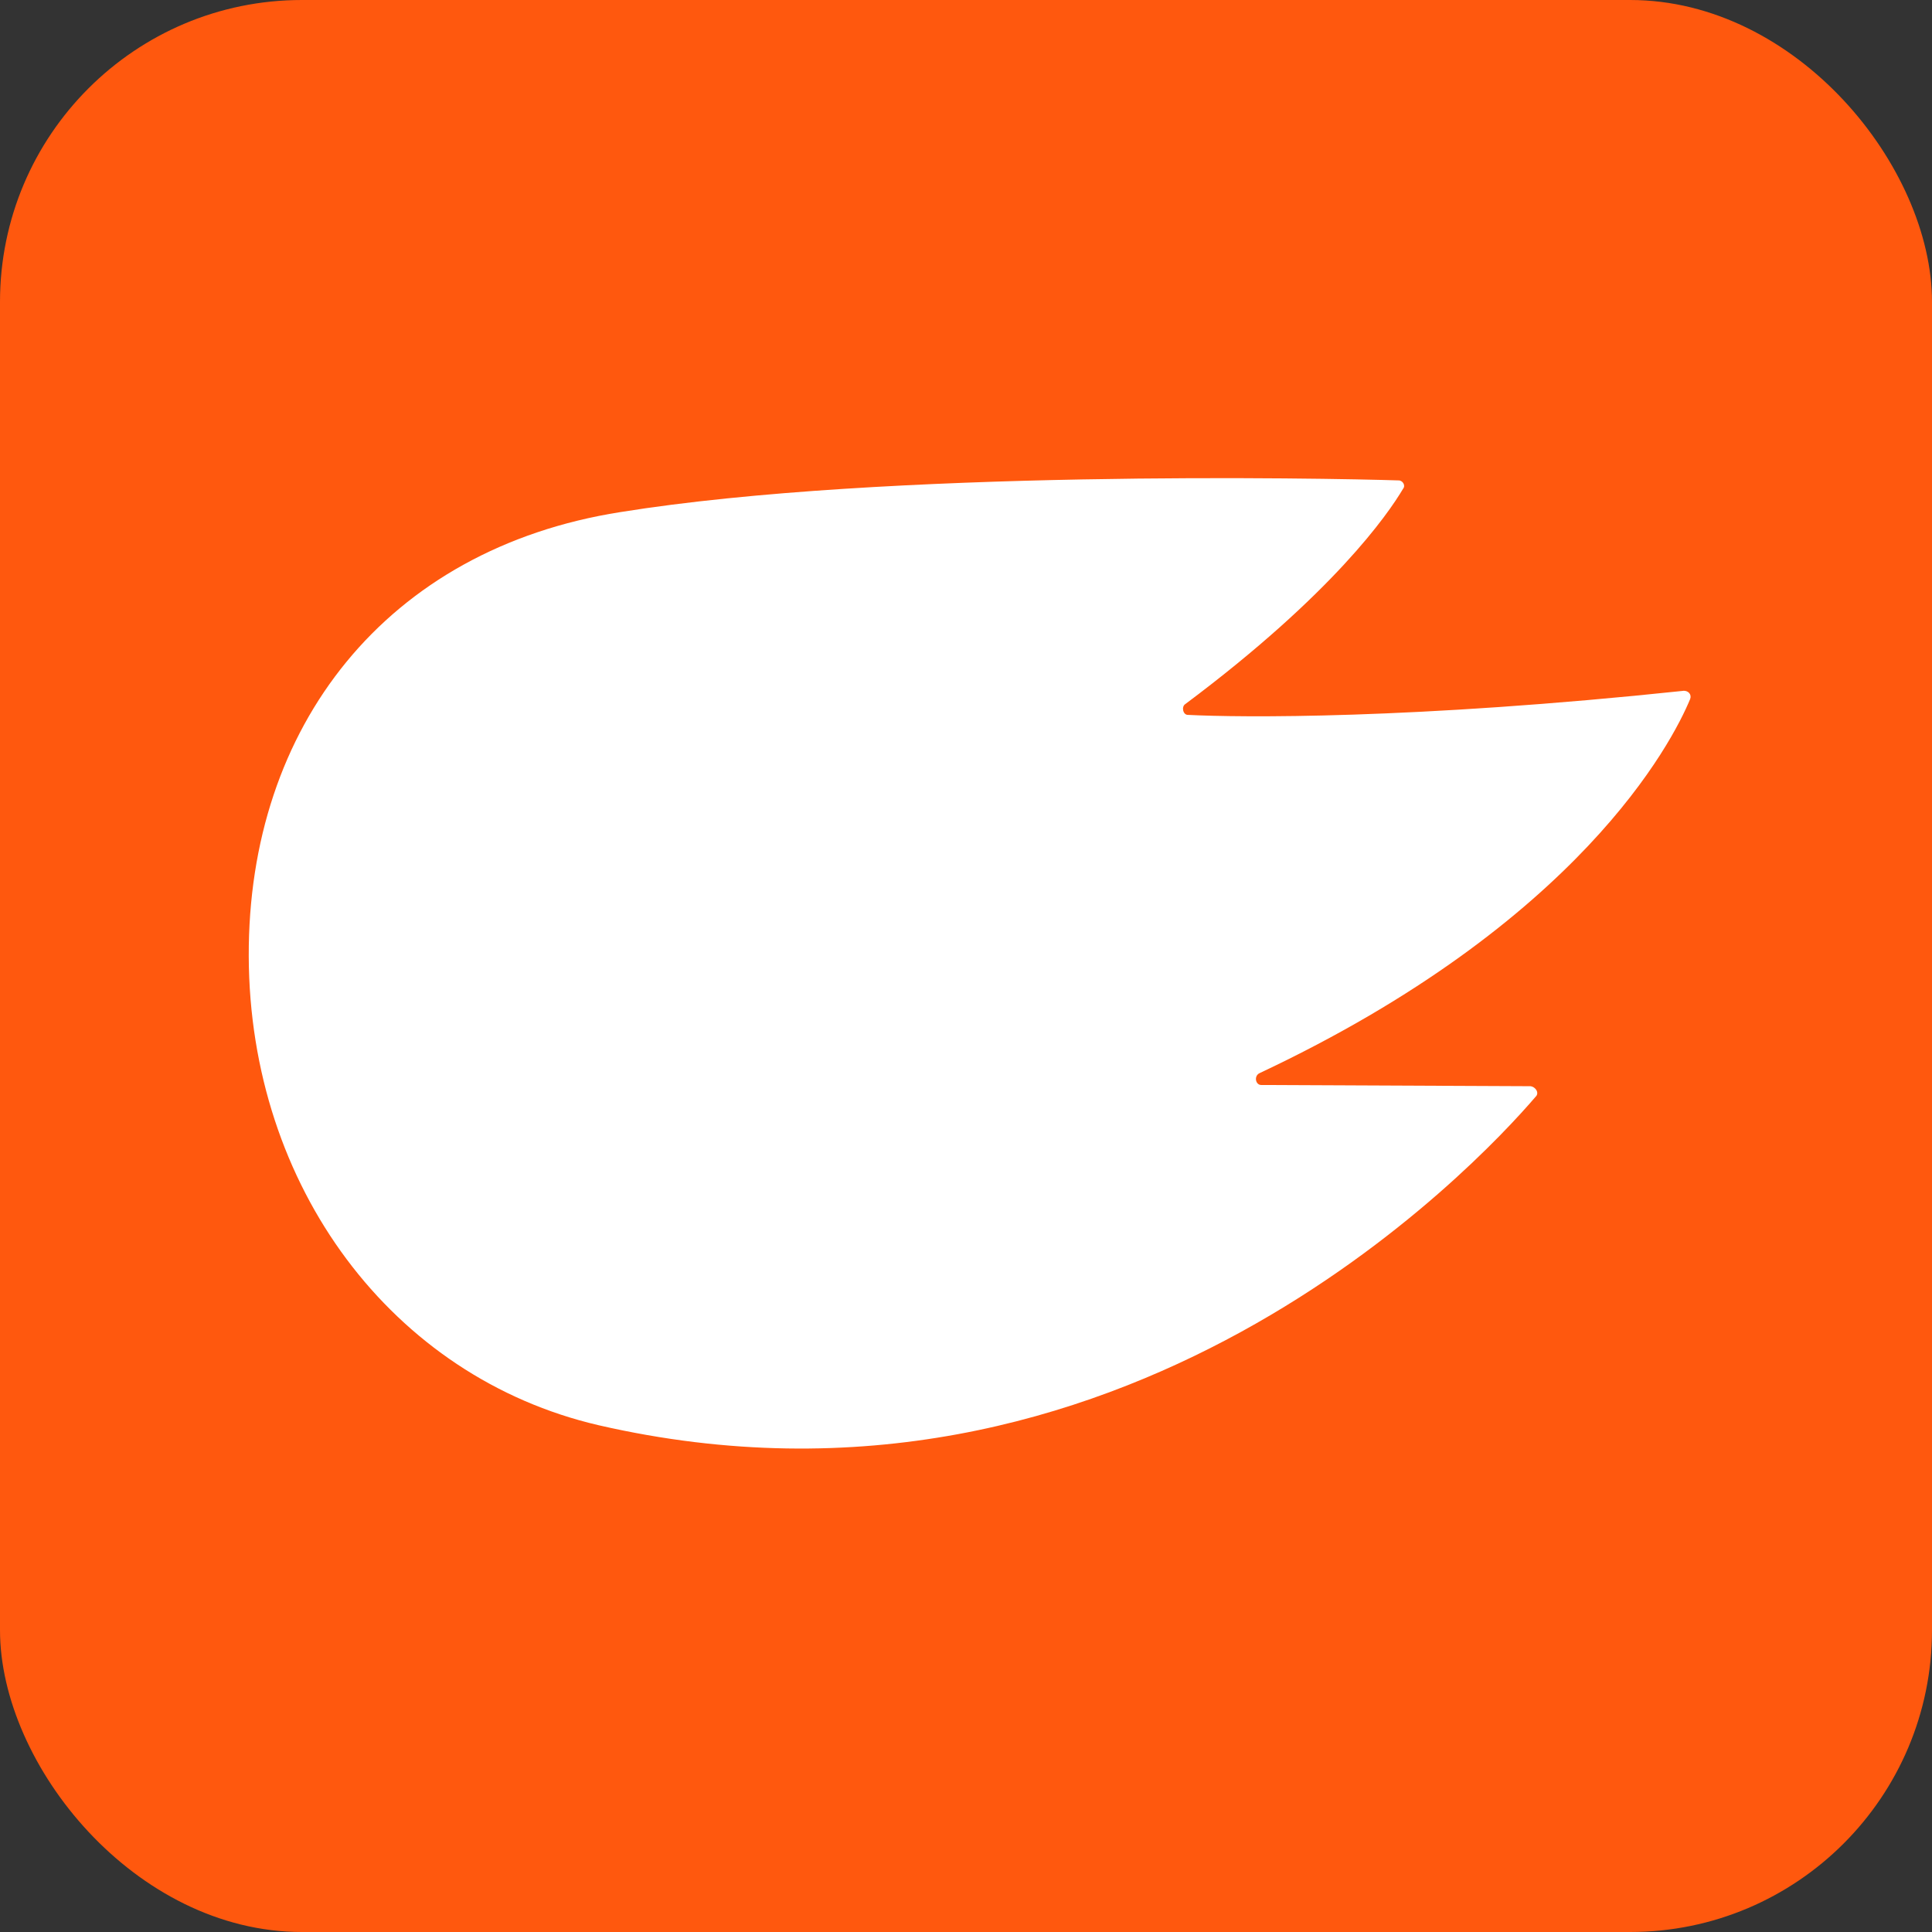 <svg xmlns="http://www.w3.org/2000/svg" width="32" height="32" viewBox="0 0 32 32" fill="none"><rect x="0" y="0" width="32" height="32" fill="#333333" stroke="none"/><rect width="32" height="32" rx="5" fill="#FF580E"></rect><path d="M27.895 11.441C23.377 11.919 20.532 11.884 19.681 11.841C19.593 11.847 19.564 11.704 19.632 11.662C22.085 9.829 22.989 8.517 23.239 8.096C23.288 8.038 23.228 7.951 23.158 7.957C21.989 7.919 14.652 7.777 10.275 8.482C6.403 9.092 4.106 12.027 4.12 15.841C4.134 19.655 6.497 22.812 9.914 23.606C18.578 25.598 24.462 19.301 25.434 18.166C25.5 18.107 25.439 18.002 25.349 17.991L20.899 17.971C20.793 17.979 20.763 17.817 20.866 17.773C26.163 15.28 27.697 12.296 27.994 11.579C28.023 11.504 27.965 11.435 27.877 11.442L27.895 11.441Z" fill="white"></path></svg>